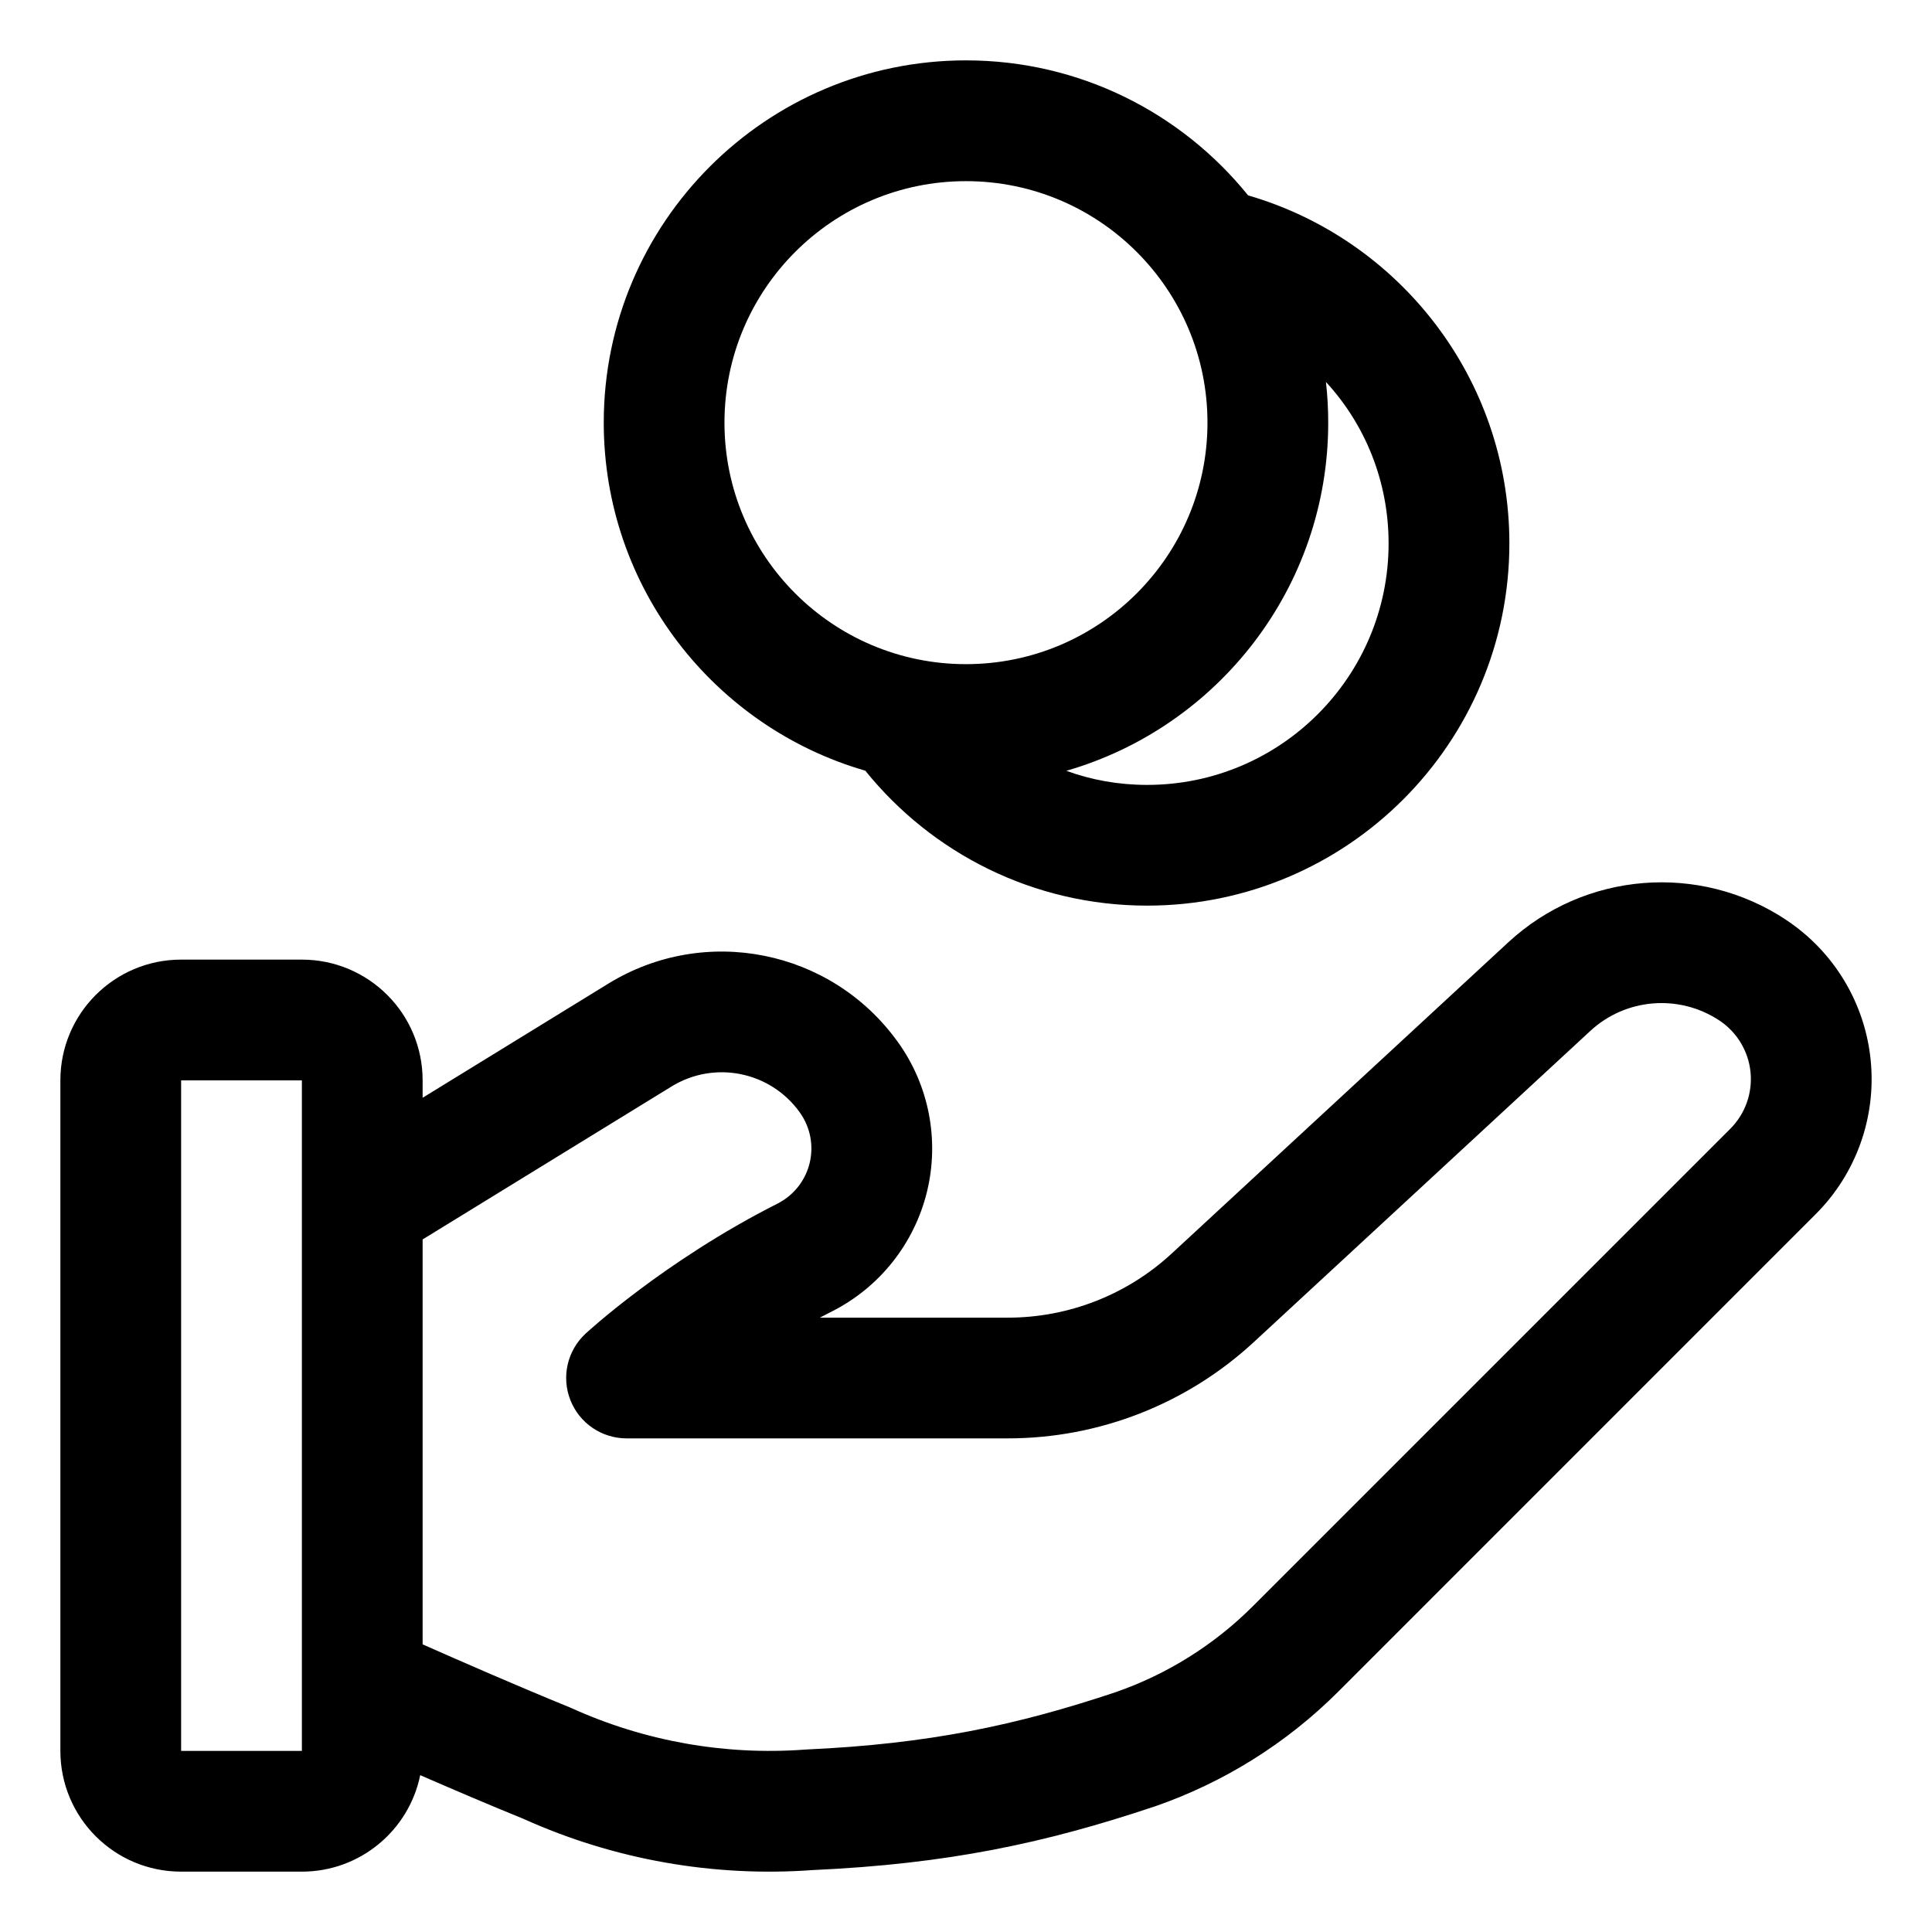 <svg xmlns="http://www.w3.org/2000/svg" width="128" height="128" viewBox="0 0 128 128" fill="none"><path fill-rule="evenodd" clip-rule="evenodd" d="M28 72.728V71.576C28 67.157 24.42 63.577 20 63.577H12C7.58 63.577 4 67.157 4 71.576V116.001C4 120.421 7.58 124.001 12 124.001H20C23.868 124.001 27.096 121.258 27.84 117.609C29.972 118.537 32.437 119.593 34.688 120.506C40.664 123.202 47.256 124.374 53.832 123.898C62.82 123.49 69.252 122.106 76.452 119.698C76.463 119.694 76.479 119.69 76.492 119.686C81.076 118.102 85.24 115.498 88.672 112.067C95.916 104.823 111.12 89.615 120.293 80.442C122.981 77.758 124.317 74.006 123.936 70.226C123.556 66.445 121.496 63.037 118.328 60.942V60.938C112.585 57.138 104.988 57.754 99.932 62.427C93.56 68.323 83.8 77.346 77.632 83.046C74.676 85.782 70.797 87.298 66.772 87.298H54.316C54.576 87.162 54.844 87.022 55.116 86.886C58.273 85.29 60.572 82.395 61.413 78.962C62.253 75.527 61.545 71.894 59.48 69.027C59.477 69.023 59.477 69.019 59.472 69.019C55.076 62.907 46.713 61.23 40.3 65.17L28 72.73L28 72.728ZM20 116.001V71.576H12V116.001H20ZM28 108.941V82.116L44.488 71.984C47.329 70.236 51.032 70.981 52.98 73.688L52.984 73.696C53.684 74.668 53.924 75.896 53.64 77.06C53.356 78.225 52.576 79.204 51.508 79.744C43.964 83.556 38.792 88.36 38.792 88.36C37.584 89.48 37.184 91.224 37.788 92.756C38.388 94.288 39.864 95.296 41.512 95.296H66.772C72.812 95.296 78.628 93.021 83.064 88.921C89.228 83.217 98.991 74.193 105.363 68.301C107.711 66.129 111.244 65.845 113.911 67.609C115.079 68.381 115.836 69.637 115.976 71.025C116.116 72.417 115.624 73.797 114.636 74.785L83.01 106.41C80.443 108.977 77.327 110.929 73.894 112.118C67.378 114.294 61.554 115.542 53.394 115.91C53.359 115.913 53.322 115.913 53.286 115.918C48.002 116.302 42.702 115.358 37.878 113.174C37.83 113.15 37.778 113.13 37.73 113.11C34.334 111.729 30.427 110.018 27.998 108.942L28 108.941ZM57.328 51.06C47.324 48.169 40 38.933 40 28C40 14.756 50.756 4 64 4C71.548 4 78.288 7.492 82.689 12.944C92.685 15.844 100 25.072 100 36C100 49.243 89.244 60 76 60C68.456 60 61.72 56.511 57.328 51.059V51.06ZM87.847 25.305C87.947 26.189 87.998 27.089 87.998 28.002C87.998 38.942 80.663 48.182 70.647 51.067C72.311 51.678 74.119 52.002 75.998 52.002C84.831 52.002 91.998 44.835 91.998 36.002C91.998 31.875 90.434 28.114 87.847 25.306L87.847 25.305ZM63.998 12.002C72.83 12.002 79.998 19.169 79.998 28.002C79.998 36.834 72.83 44.002 63.998 44.002C55.165 44.002 47.998 36.834 47.998 28.002C47.998 19.169 55.165 12.002 63.998 12.002Z" fill="currentColor"></path></svg>
